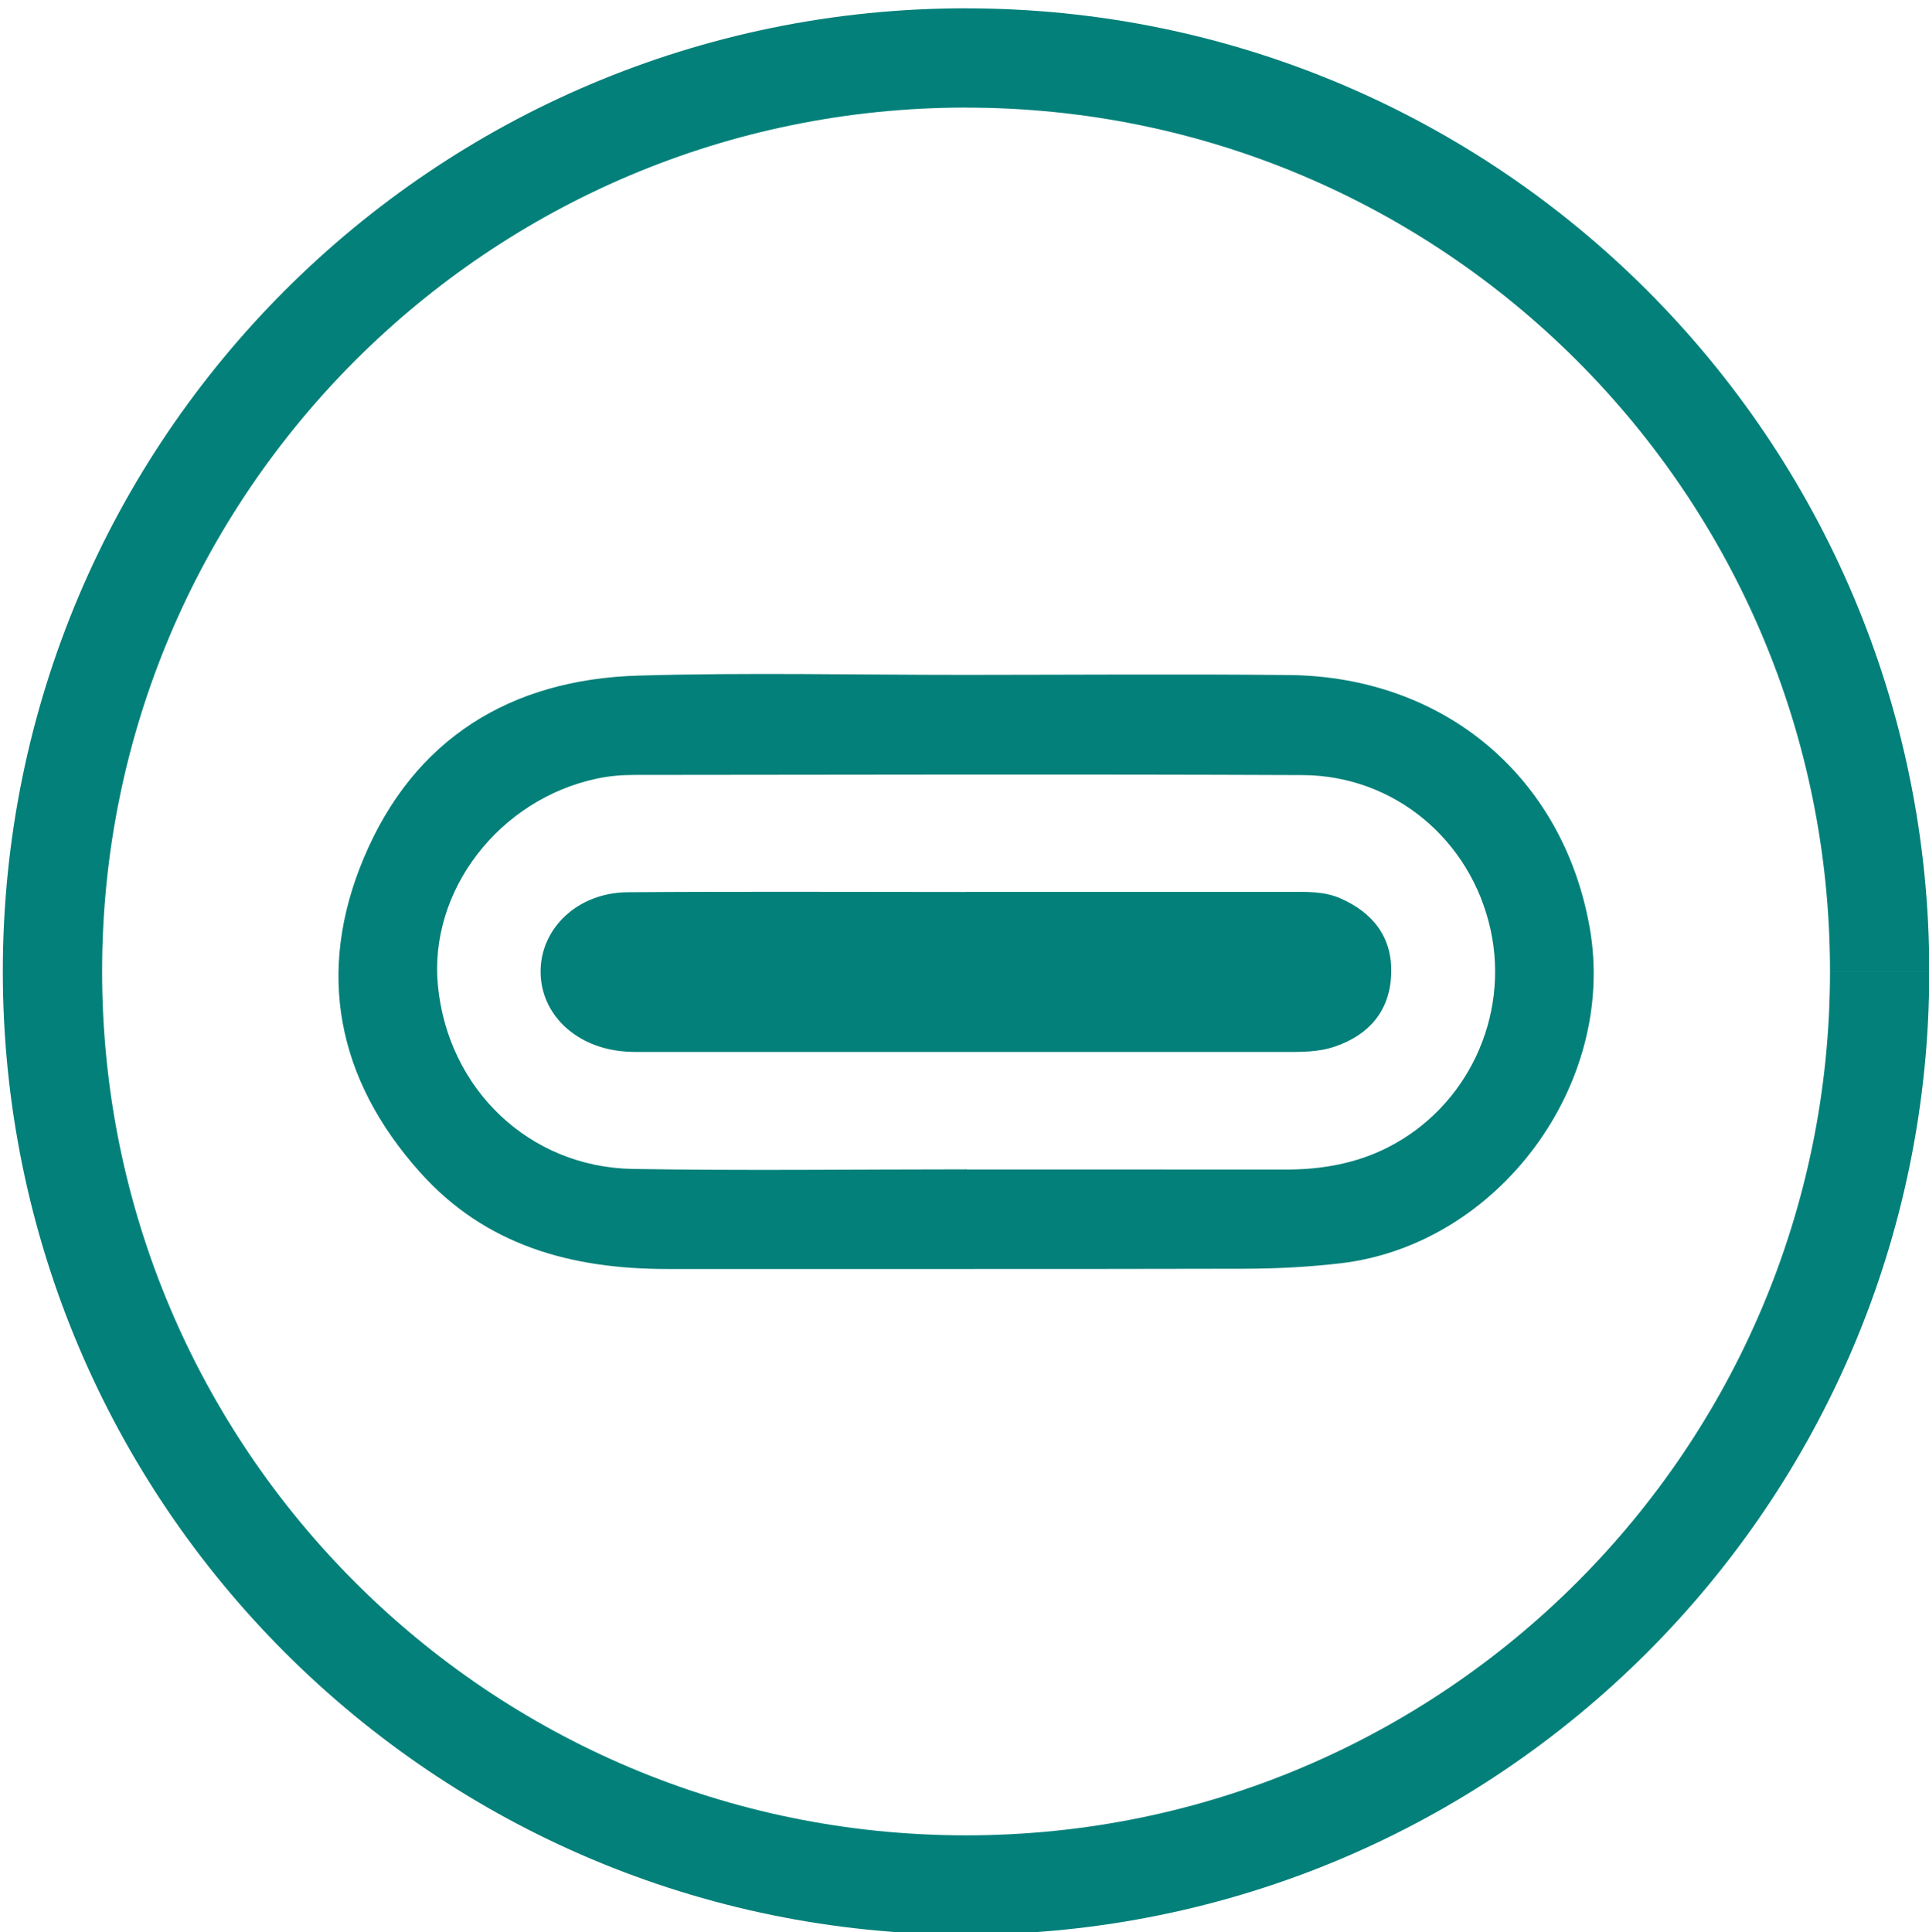 <?xml version="1.0" encoding="utf-8"?>
<!-- Generator: Adobe Illustrator 16.0.0, SVG Export Plug-In . SVG Version: 6.00 Build 0)  -->
<!DOCTYPE svg PUBLIC "-//W3C//DTD SVG 1.1//EN" "http://www.w3.org/Graphics/SVG/1.1/DTD/svg11.dtd">
<svg version="1.1" id="Layer_1" xmlns="http://www.w3.org/2000/svg" xmlns:xlink="http://www.w3.org/1999/xlink" x="0px" y="0px"
	 width="36.625px" height="36.688px" viewBox="0 0 36.625 36.688" enable-background="new 0 0 36.625 36.688" xml:space="preserve">
<path fill="none" stroke="#028079" stroke-width="1.885" stroke-miterlimit="10" d="M17.406,35.684"/>
<path fill="none" stroke="#028079" stroke-width="1.885" stroke-miterlimit="10" d="M17.406,35.684"/>
<path fill="none" stroke="#028079" stroke-width="1.885" stroke-miterlimit="10" d="M18.342,1.101
	c9.579,0,17.346,7.766,17.346,17.345"/>
<path fill="none" stroke="#028079" stroke-width="1.885" stroke-miterlimit="10" d="M18.342,35.791
	c-9.58,0-17.346-7.766-17.346-17.346c0-9.579,7.766-17.345,17.346-17.345"/>
<path fill="none" stroke="#028079" stroke-width="1.885" stroke-miterlimit="10" d="M35.688,18.445
	c0,9.58-7.767,17.346-17.346,17.346"/>
<g>
	<path fill="#028079" d="M18.329,12.814c2.046-0.001,4.094-0.017,6.139,0.003c2.953,0.028,5.206,1.931,5.714,4.792
		c0.528,2.977-1.737,6.035-4.741,6.379c-0.589,0.068-1.186,0.1-1.779,0.102c-3.664,0.009-7.329,0.003-10.994,0.005
		c-1.808,0.001-3.447-0.439-4.697-1.841c-1.576-1.765-1.975-3.797-1.063-5.964c0.949-2.26,2.782-3.391,5.212-3.462
		C14.187,12.767,16.259,12.815,18.329,12.814z M18.356,22.203c0,0.001,0,0.002,0,0.003c2.02,0,4.04-0.001,6.061,0.001
		c0.674,0,1.326-0.113,1.932-0.42c1.512-0.768,2.315-2.48,1.951-4.137c-0.374-1.701-1.826-2.925-3.568-2.933
		c-4.23-0.018-8.461-0.007-12.69-0.003c-0.235,0-0.477,0.02-0.706,0.069c-1.865,0.395-3.198,2.136-3.021,3.935
		c0.191,1.961,1.732,3.443,3.697,3.477C14.126,22.231,16.241,22.203,18.356,22.203z"/>
	<path fill="#028079" d="M18.334,16.935c2.046,0,4.091,0,6.136,0c0.333,0,0.668-0.015,0.983,0.124
		c0.628,0.277,0.989,0.751,0.961,1.444c-0.028,0.688-0.414,1.143-1.065,1.367c-0.322,0.111-0.656,0.104-0.988,0.104
		c-4.02,0-8.039,0-12.059,0c-0.143,0-0.285,0.003-0.428-0.008c-0.927-0.065-1.601-0.695-1.61-1.503
		c-0.009-0.831,0.701-1.514,1.649-1.521c2.141-0.016,4.28-0.005,6.421-0.005C18.334,16.937,18.334,16.937,18.334,16.935z"/>
</g>
</svg>
